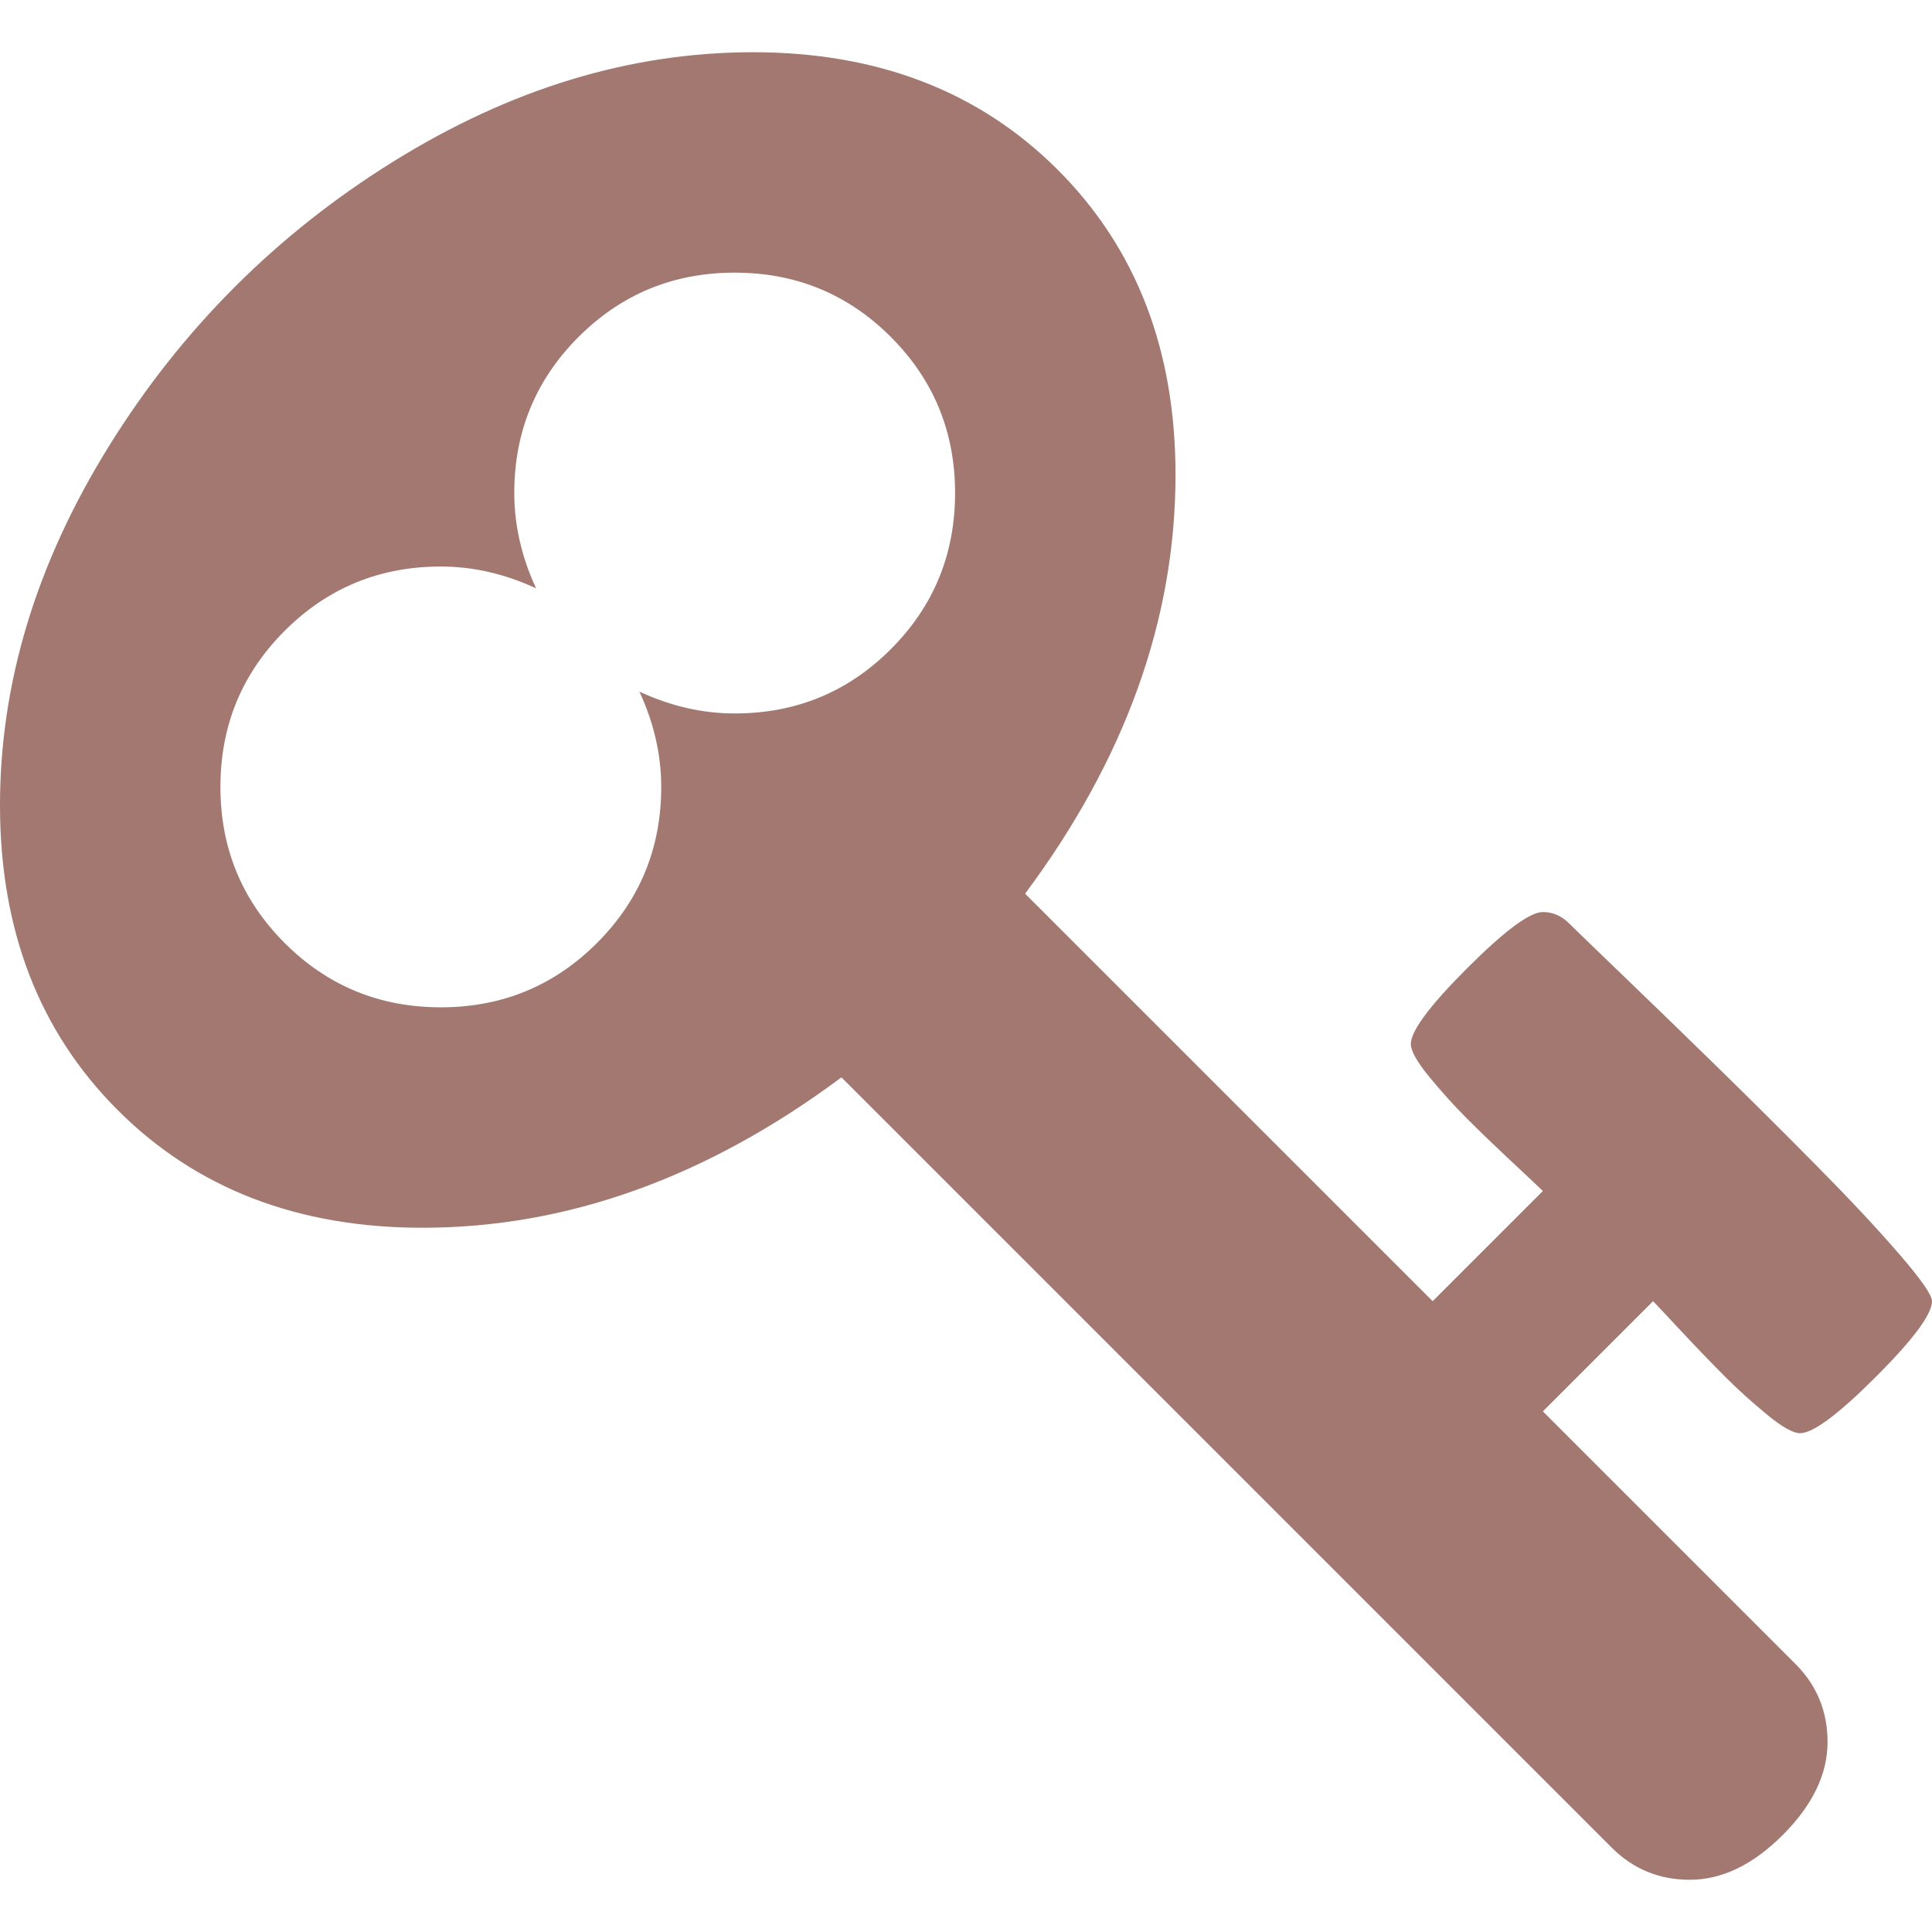 <svg version="1.1" id="Capa_1" xmlns="http://www.w3.org/2000/svg" xmlns:xlink="http://www.w3.org/1999/xlink" x="0px" y="0px"
	 width="480.509px" height="480.509px" viewBox="0 0 480.509 480.509" style="enable-background:new 0 0 480.509 480.509;"
	 xml:space="preserve">
	<defs>
  <style type="text/css">
   <![CDATA[
    .fil0 {fill:#a27871}
   ]]>
  </style>
 </defs> 
 <path class="fil0" d="M418.119,331.046c4.094,4.374,7.766,8.186,10.996,11.416c3.237,3.238,6.714,6.376,10.427,9.422
		c3.71,3.042,6.427,4.568,8.135,4.568c3.241,0,9.517-4.661,18.843-13.99c9.328-9.321,13.989-15.604,13.989-18.842
		c0-1.523-2.714-5.421-8.138-11.704c-5.421-6.276-12.364-13.702-20.838-22.271c-8.473-8.565-16.703-16.744-24.694-24.55
		c-8.001-7.81-15.8-15.373-23.417-22.703c-7.611-7.327-11.992-11.56-13.135-12.703c-1.902-1.902-4.093-2.853-6.563-2.853
		c-3.237,0-9.521,4.661-18.843,13.988c-9.328,9.322-13.989,15.605-13.989,18.843c0,1.711,1.522,4.421,4.568,8.138
		c3.046,3.71,6.188,7.187,9.421,10.424c3.23,3.23,7.047,6.899,11.42,10.992c4.377,4.093,6.848,6.423,7.423,6.995l-27.408,27.404
		L254.954,222.268c24.94-33.498,37.408-68.236,37.408-104.211c0-31.024-9.761-56.293-29.263-75.801
		c-19.512-19.511-44.778-29.265-75.805-29.265c-30.454,0-60.244,9.042-89.363,27.119c-29.121,18.083-52.727,41.686-70.808,70.808
		C9.042,140.038,0,169.828,0,200.28c0,31.029,9.753,56.286,29.265,75.803c19.511,19.517,44.777,29.27,75.801,29.27
		c35.976,0,70.71-12.467,104.212-37.407l191.574,191.579c5.332,5.328,11.796,7.994,19.417,7.994c7.991,0,15.704-3.72,23.12-11.14
		c7.426-7.426,11.143-15.129,11.143-23.127c0-7.617-2.666-14.092-7.994-19.417l-62.811-62.811l27.405-27.404
		C411.699,324.195,414.033,326.666,418.119,331.046z M221.556,161.458c-10.656,10.657-23.601,15.987-38.828,15.987
		c-7.996,0-15.896-1.812-23.7-5.43c3.617,7.808,5.426,15.706,5.426,23.7c0,15.229-5.327,28.171-15.987,38.828
		c-10.66,10.655-23.606,15.986-38.831,15.986c-15.227,0-28.168-5.325-38.828-15.986c-10.657-10.657-15.987-23.599-15.987-38.828
		c0-15.227,5.327-28.171,15.987-38.828C81.464,146.23,94.409,140.9,109.636,140.9c7.992,0,15.893,1.809,23.695,5.424
		c-3.616-7.804-5.424-15.706-5.424-23.699c0-15.227,5.327-28.171,15.987-38.828c10.66-10.657,23.604-15.987,38.831-15.987
		c15.227,0,28.171,5.327,38.828,15.987c10.657,10.66,15.987,23.601,15.987,38.828C237.539,137.852,232.209,150.797,221.556,161.458z
		"/>
</svg>
